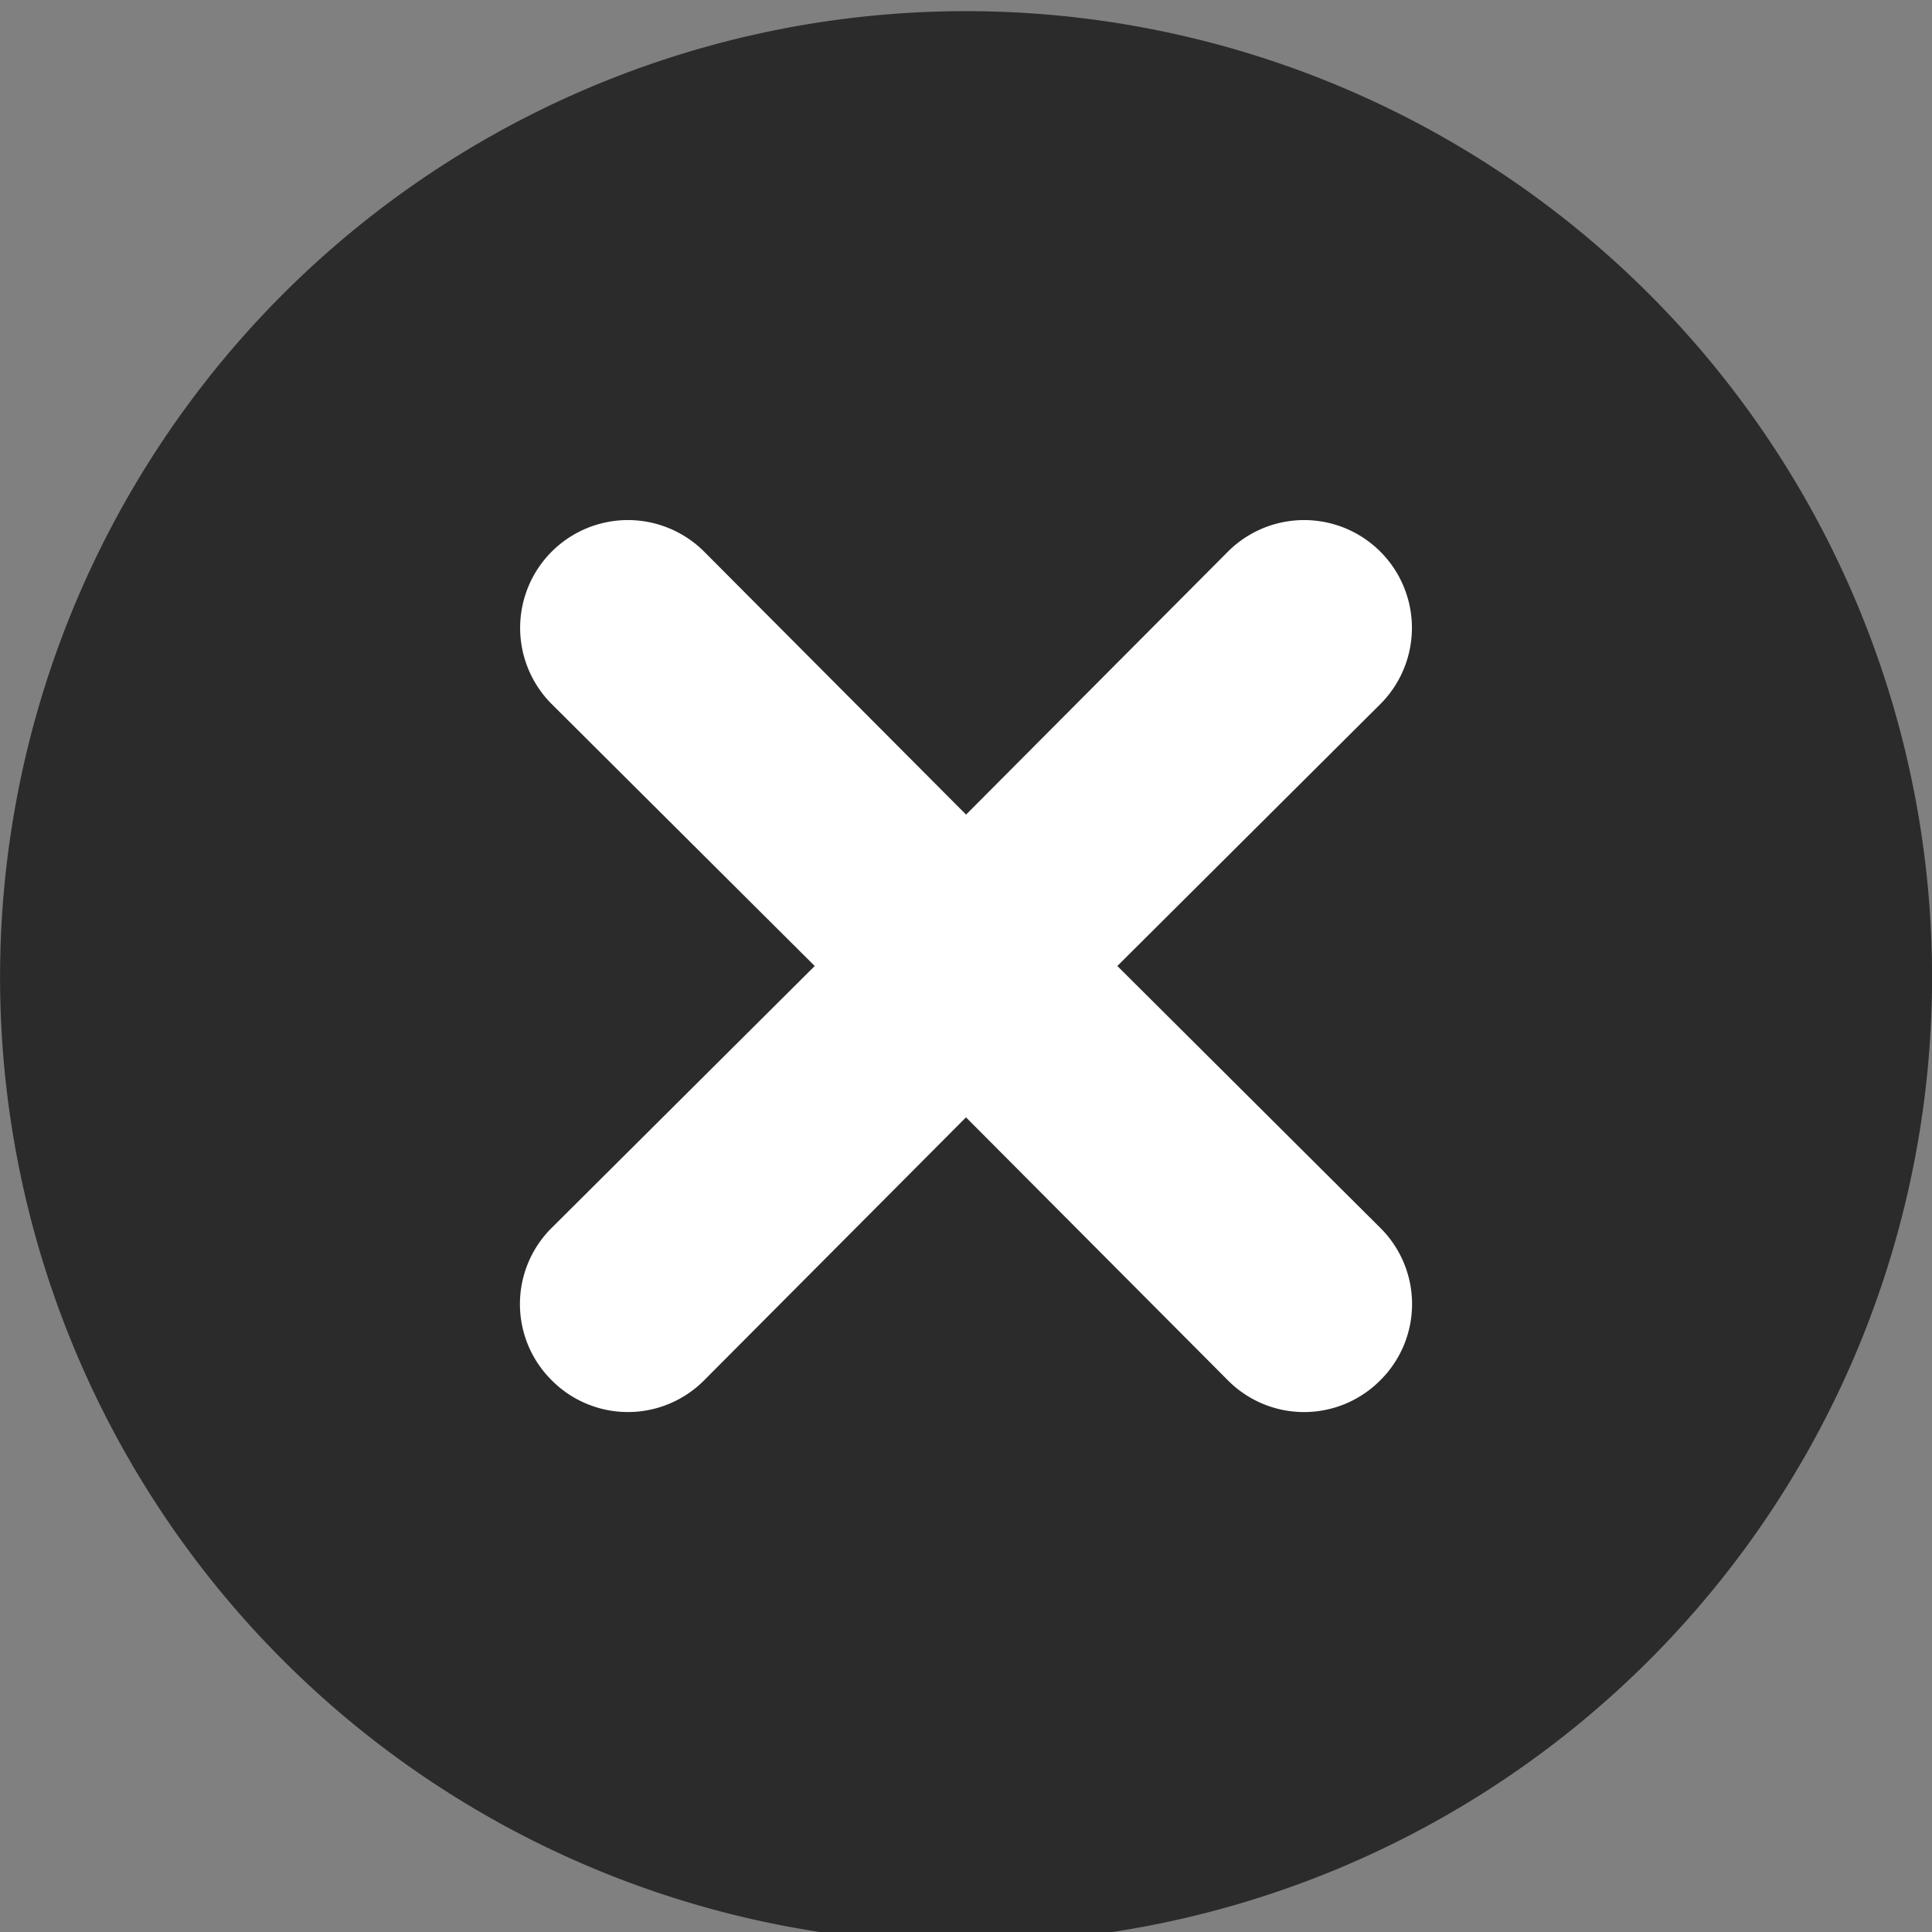 <svg width="30" height="30" fill="none" xmlns="http://www.w3.org/2000/svg"><rect width="100%" height="100%" fill="#808080" stroke="none"/><path d="M30 15A15 15 0 11.002 15 15 15 0 0130 15z" fill="#222" fill-opacity=".9"/><path d="M17.35 15l4.084-4.067a1.672 1.672 0 00-2.367-2.367l-4.066 4.083-4.067-4.083a1.673 1.673 0 10-2.367 2.367L12.651 15l-4.084 4.066a1.666 1.666 0 000 2.367 1.667 1.667 0 002.367 0L15 17.35l4.066 4.083a1.666 1.666 0 002.367 0 1.666 1.666 0 000-2.367L17.35 15z" fill="#fff"/></svg>